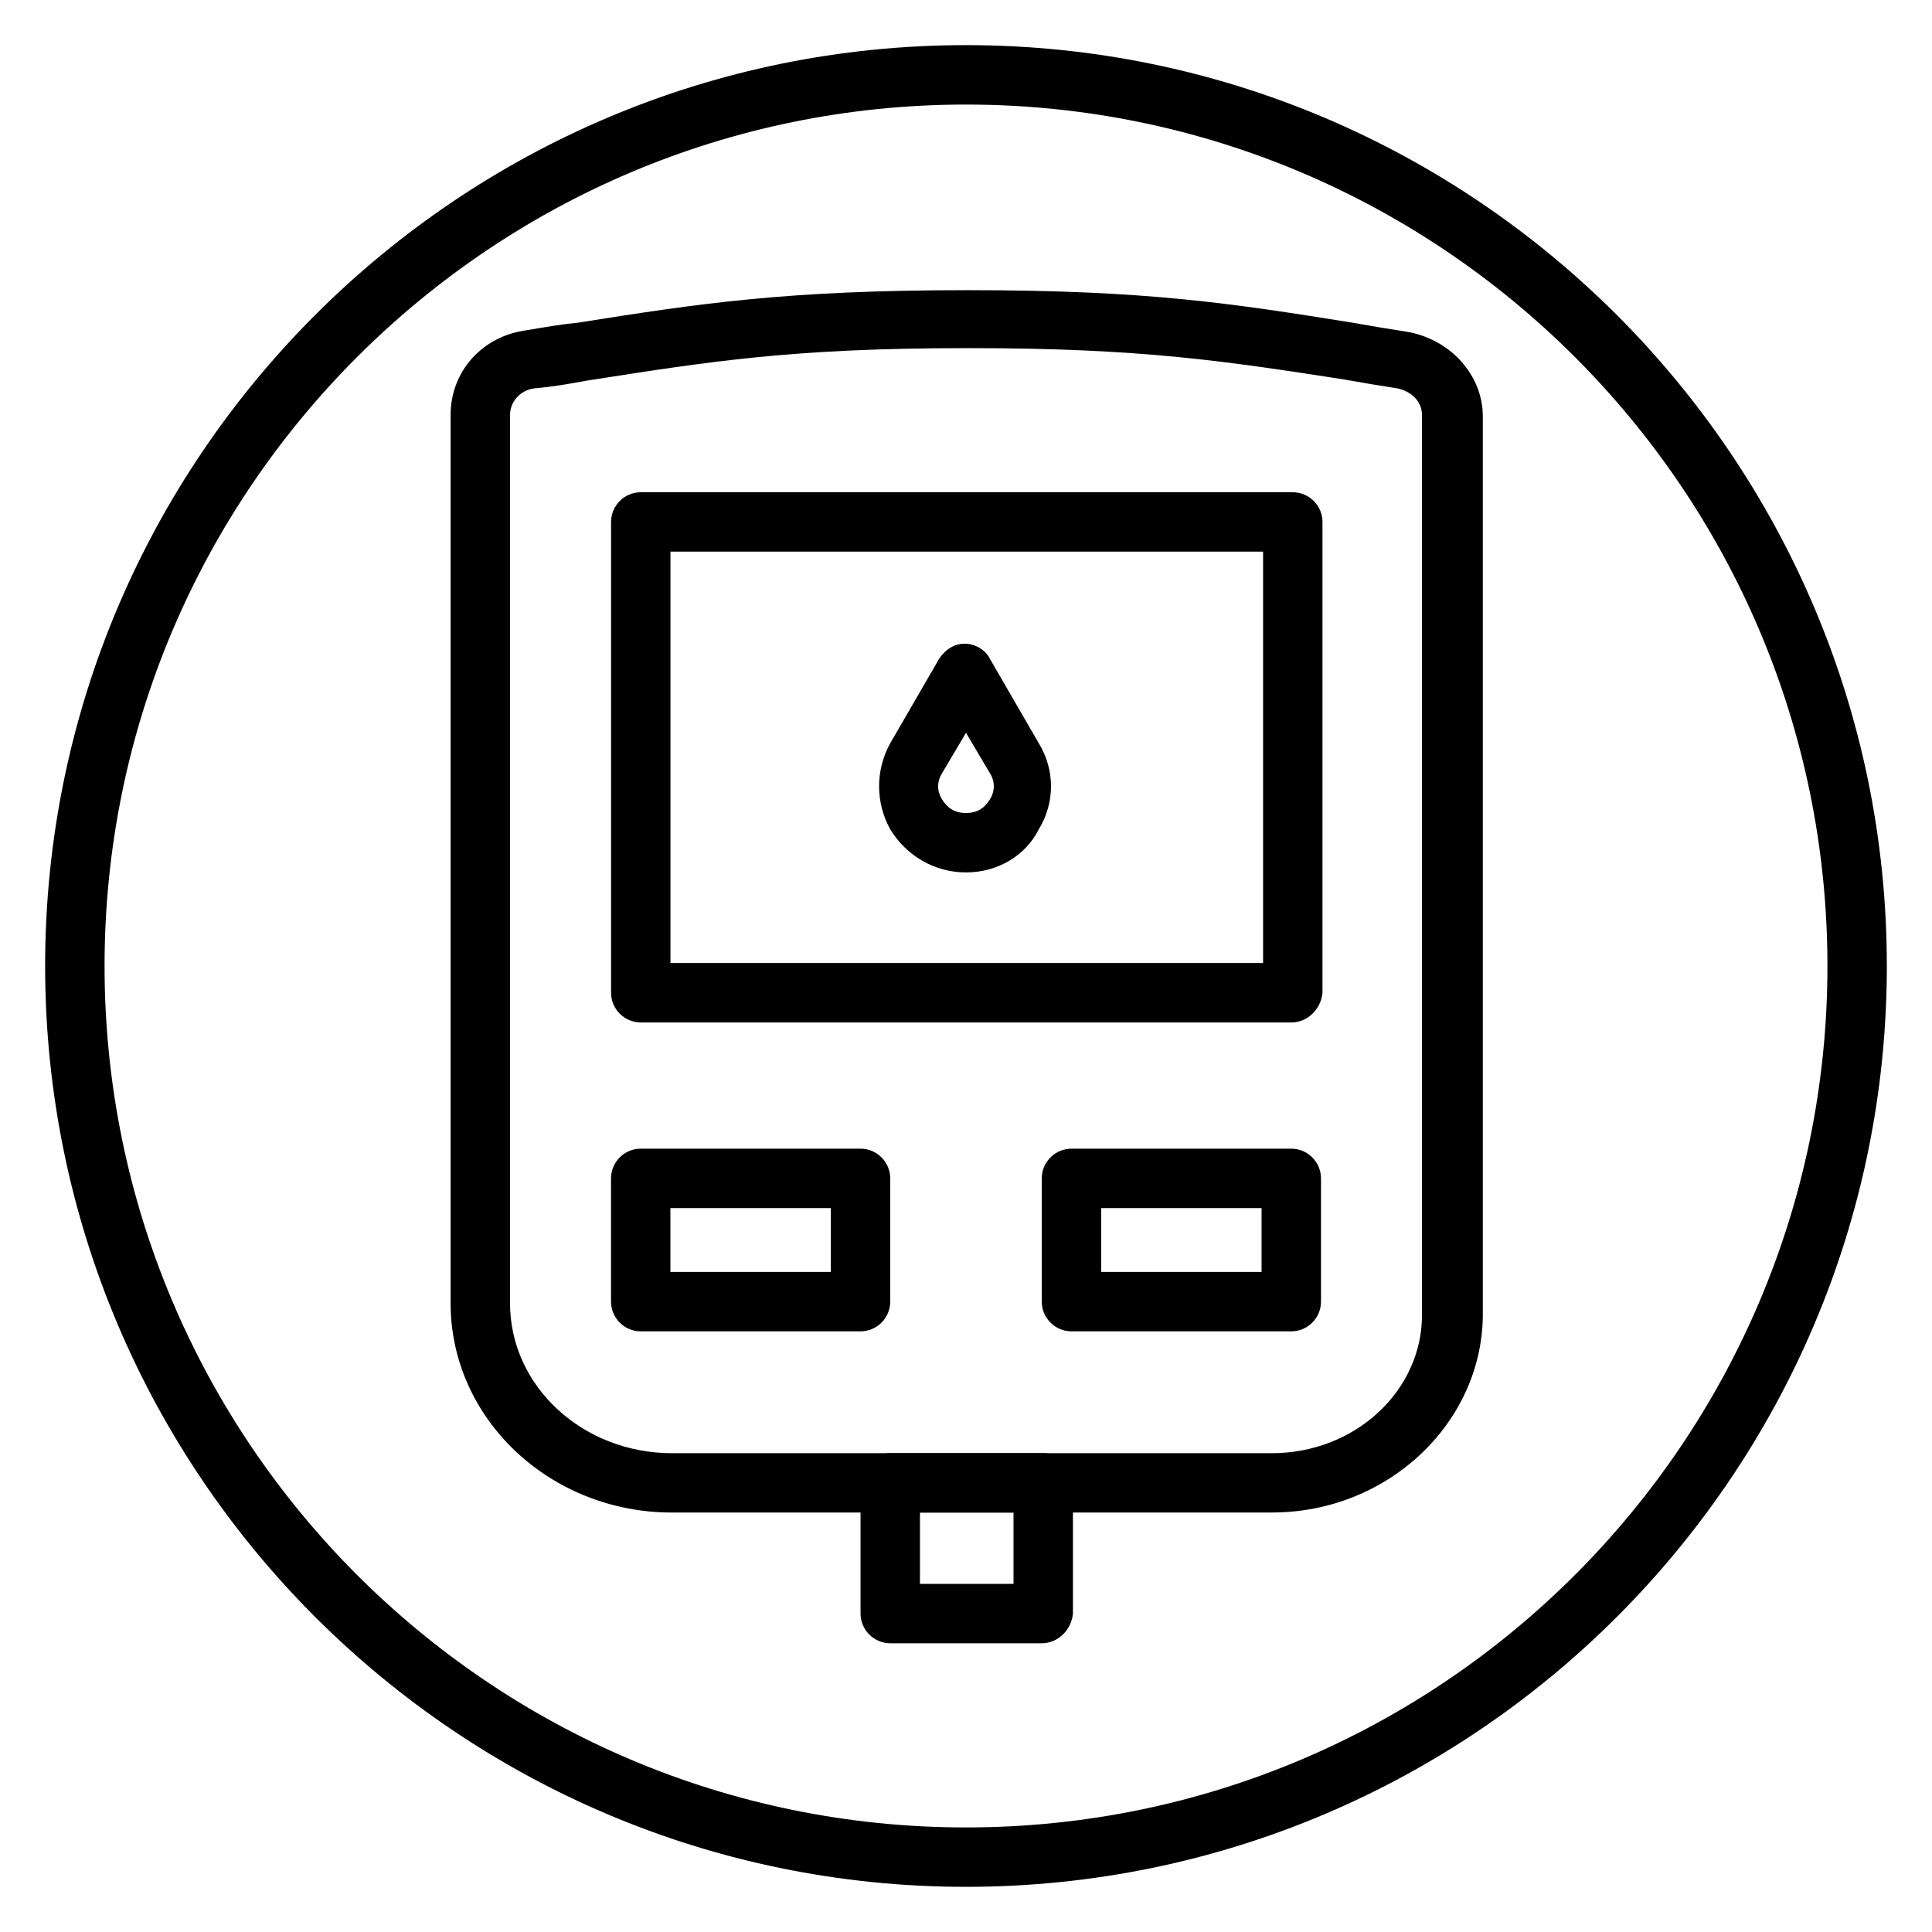 <?xml version="1.0" encoding="UTF-8"?>
<!-- Uploaded to: SVG Find, www.svgrepo.com, Generator: SVG Find Mixer Tools -->
<svg fill="#000000" width="800px" height="800px" version="1.1" viewBox="144 144 512 512" xmlns="http://www.w3.org/2000/svg">
 <g>
  <path d="m400 644.03c-134.61 0-244.04-109.42-244.04-244.03 0-134.61 109.42-244.04 244.04-244.04s244.03 109.42 244.03 244.03c0 134.61-109.42 244.04-244.03 244.04zm0-472.32c-125.95 0-228.29 102.34-228.29 228.29s102.34 228.29 228.29 228.29 228.29-102.34 228.29-228.29-102.34-228.29-228.29-228.29z"/>
  <path d="m481.08 544.84h-159.02c-32.273 0-58.648-24.797-58.648-55.496v-235.38c0-11.414 8.266-20.859 20.074-22.434 4.723-0.789 9.055-1.574 13.383-1.969 32.273-5.117 55.496-8.66 103.12-8.66h1.18c46.84 0 69.668 3.543 101.55 8.66 4.328 0.789 9.055 1.574 14.168 2.363 11.414 1.969 20.074 11.414 20.074 22.434v238.52c-0.395 28.336-25.191 51.953-55.891 51.953zm-81.082-308.58c-46.051 0-68.094 3.543-100.76 8.66-4.328 0.789-8.66 1.574-13.383 1.969-3.938 0.395-6.691 3.543-6.691 7.086v235.38c0 22.043 19.285 39.754 42.902 39.754h159.02c22.043 0 39.754-16.531 39.754-36.605v-238.53c0-3.543-2.754-6.297-6.691-7.086-5.117-0.789-9.84-1.574-14.168-2.363-30.699-4.723-53.137-8.266-98.793-8.266-0.398 0.004-0.793 0.004-1.184 0.004z"/>
  <path d="m372.05 496.82h-58.254c-4.328 0-7.871-3.543-7.871-7.871v-32.668c0-4.328 3.543-7.871 7.871-7.871h58.254c4.328 0 7.871 3.543 7.871 7.871v32.668c0 4.328-3.543 7.871-7.871 7.871zm-50.383-15.742h42.508v-16.926h-42.508z"/>
  <path d="m486.2 496.82h-58.25c-4.328 0-7.871-3.543-7.871-7.871v-32.668c0-4.328 3.543-7.871 7.871-7.871h58.254c4.328 0 7.871 3.543 7.871 7.871v32.668c0 4.328-3.543 7.871-7.875 7.871zm-50.379-15.742h42.508v-16.926h-42.508z"/>
  <path d="m486.2 414.96h-172.39c-4.328 0-7.871-3.543-7.871-7.871v-124.77c0-4.328 3.543-7.871 7.871-7.871h172.79c4.328 0 7.871 3.543 7.871 7.871v124.77c-0.391 4.328-3.934 7.871-8.266 7.871zm-164.52-15.746h157.05v-109.03h-157.05z"/>
  <path d="m400 375.2c-8.266 0-15.742-4.328-20.074-11.414-3.938-7.086-3.938-15.742 0-22.828l12.988-22.434c1.574-2.363 3.938-3.938 6.691-3.938 2.754 0 5.512 1.574 6.691 3.938l12.988 22.434c4.328 7.086 4.328 15.742 0 22.828-3.543 7.082-11.02 11.414-19.285 11.414zm0-37-6.301 10.629c-1.969 3.148-0.789 5.902 0 7.086 0.789 1.18 2.363 3.543 6.297 3.543 3.938 0 5.512-2.363 6.297-3.543 0.789-1.18 1.969-3.938 0-7.086z"/>
  <path d="m420.07 579.48h-40.145c-4.328 0-7.871-3.543-7.871-7.871v-34.637c0-4.328 3.543-7.871 7.871-7.871h40.539c4.328 0 7.871 3.543 7.871 7.871v34.637c-0.391 4.328-3.934 7.871-8.266 7.871zm-32.273-15.742h24.797v-18.895h-24.797z"/>
 </g>
</svg>